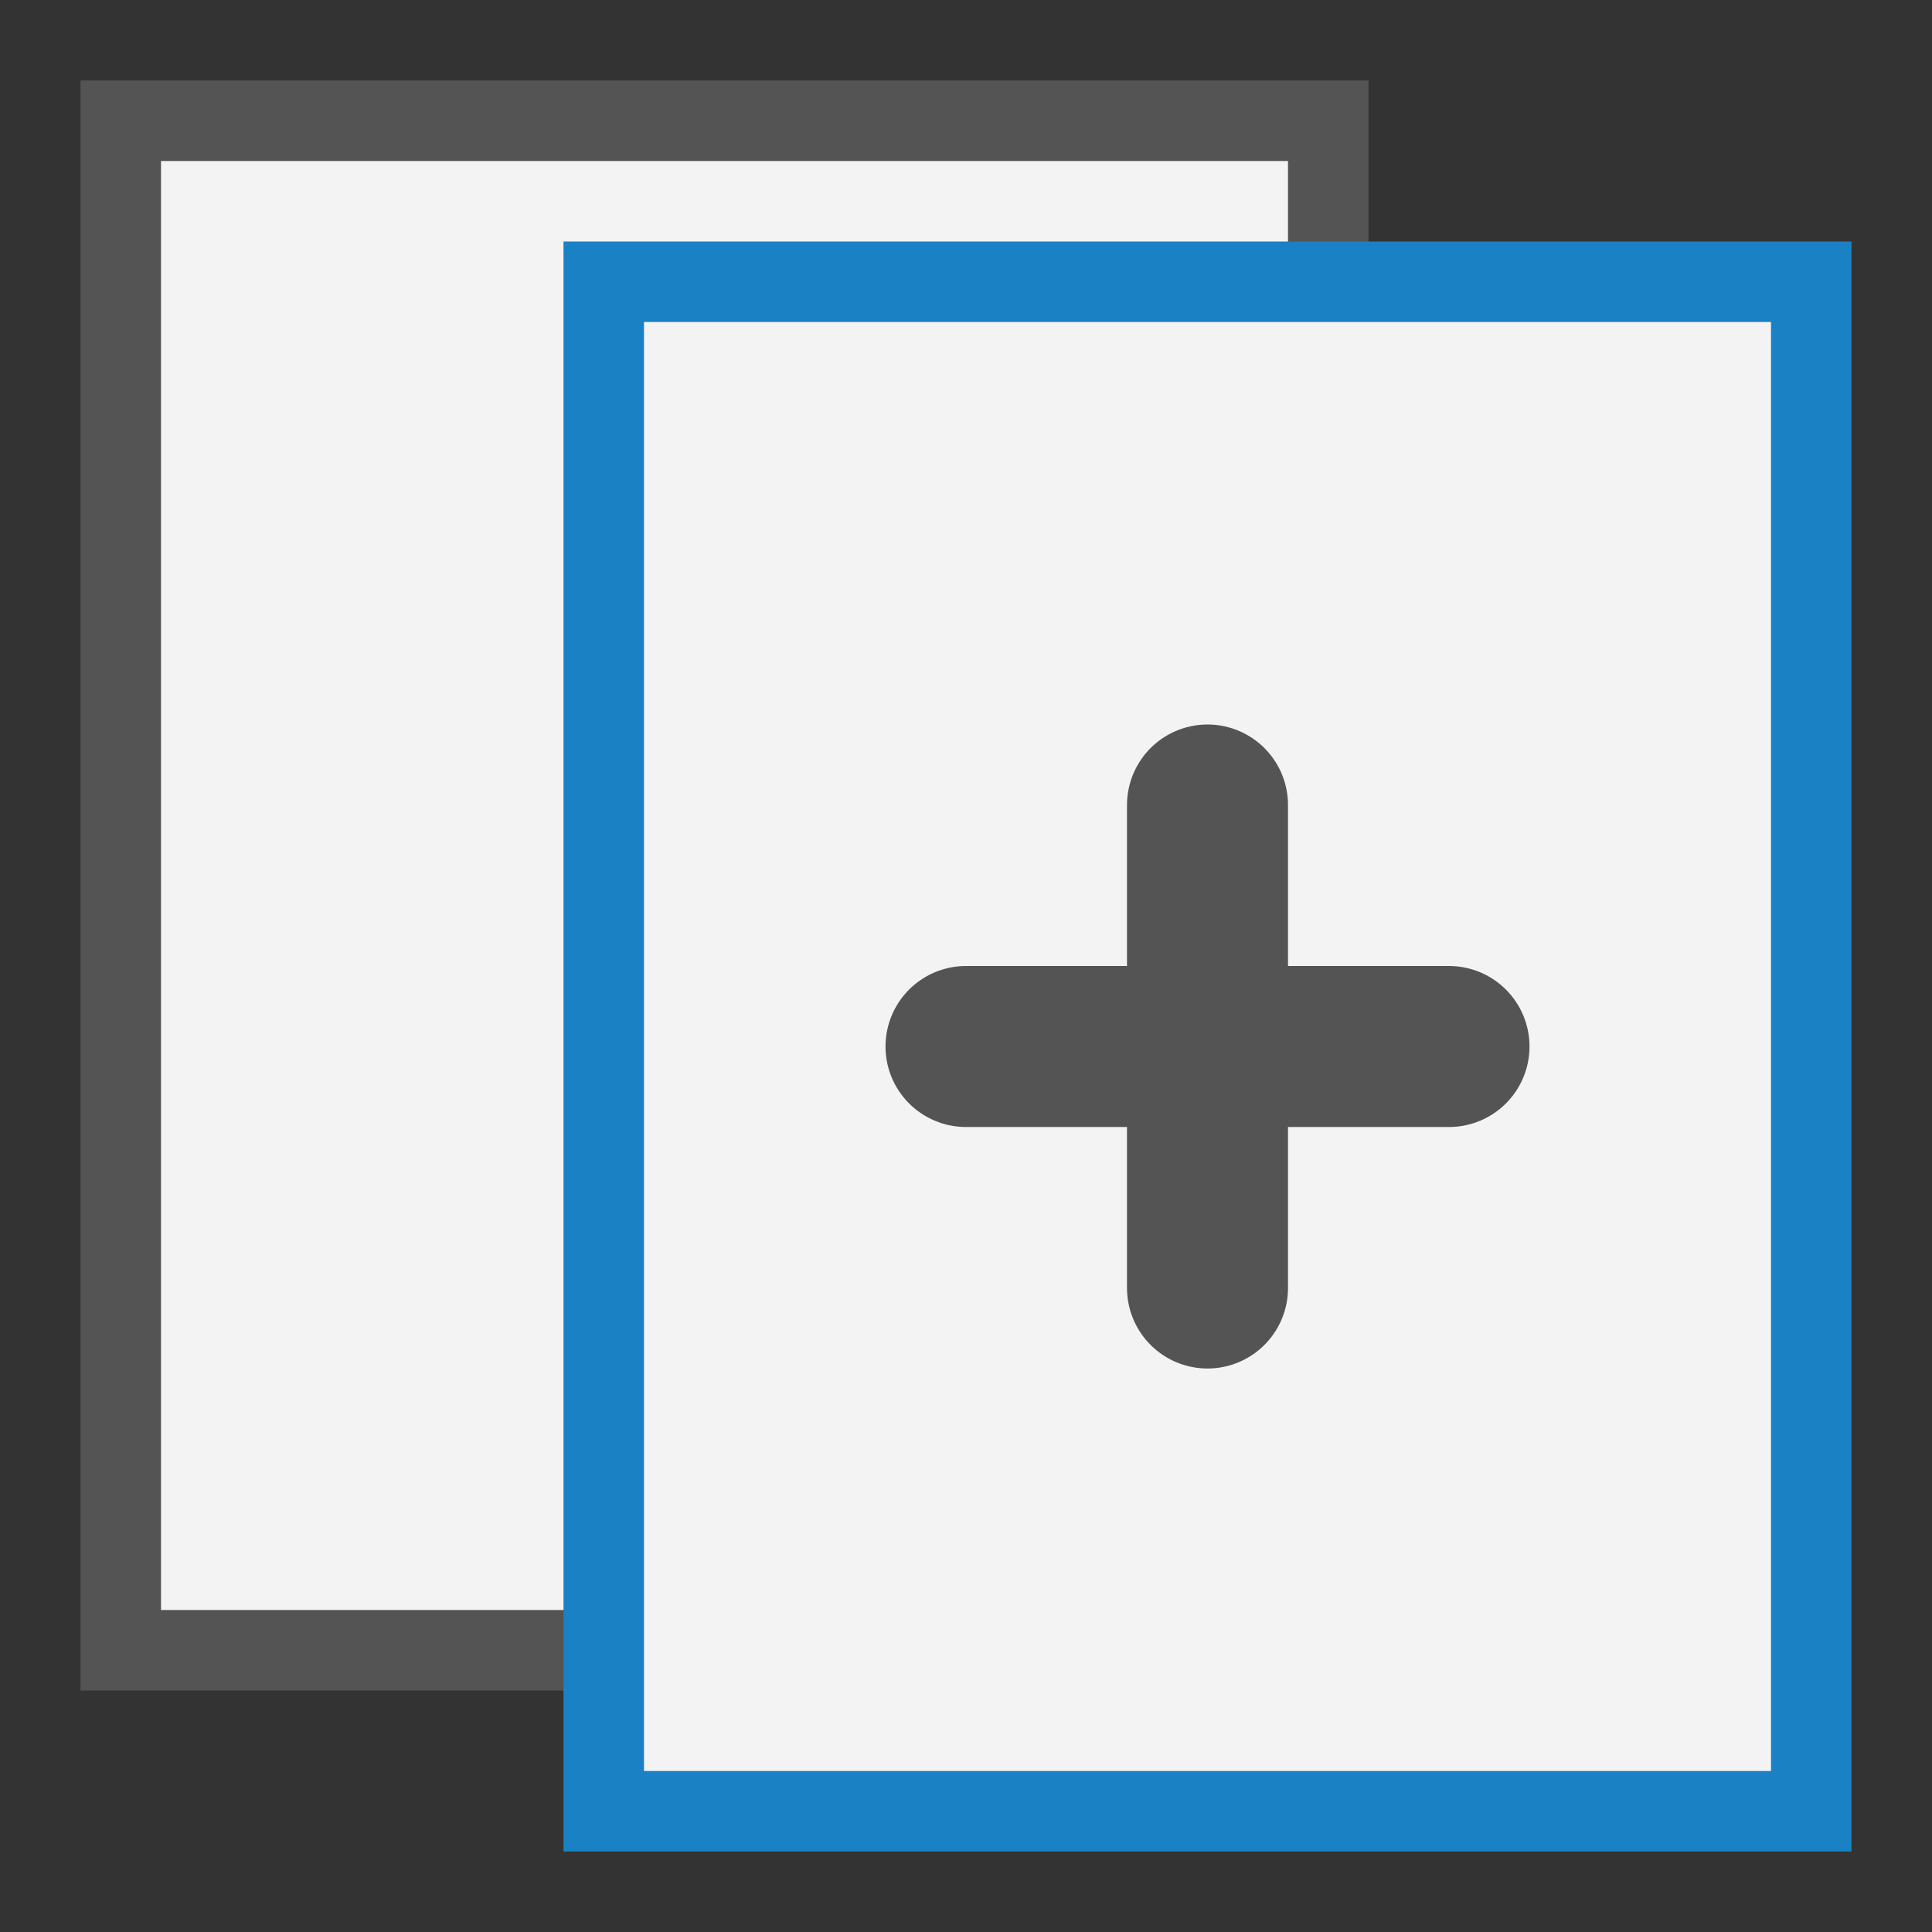 <?xml version="1.0" encoding="UTF-8" standalone="no"?>
<svg
   xmlns:dc="http://purl.org/dc/elements/1.1/"
   xmlns:cc="http://creativecommons.org/ns#"
   xmlns:rdf="http://www.w3.org/1999/02/22-rdf-syntax-ns#"
   xmlns:svg="http://www.w3.org/2000/svg"
   xmlns="http://www.w3.org/2000/svg"
   xmlns:sodipodi="http://sodipodi.sourceforge.net/DTD/sodipodi-0.dtd"
   xmlns:inkscape="http://www.inkscape.org/namespaces/inkscape"
   id="Слой_1"
   data-name="Слой 1"
   viewBox="0 0 24 24"
   version="1.1"
   sodipodi:docname="duplicate.svg"
   inkscape:version="1.0.1 (c497b03c, 2020-09-10)">
  <rect x="0" y="0" width="24" height="24" fill="#333333" stroke="none"/>
  <sodipodi:namedview
     pagecolor="#ffffff"
     bordercolor="#666666"
     borderopacity="1"
     objecttolerance="10"
     gridtolerance="10"
     guidetolerance="10"
     inkscape:pageopacity="0"
     inkscape:pageshadow="2"
     inkscape:window-width="1280"
     inkscape:window-height="715"
     id="namedview30"
     showgrid="true"
     inkscape:zoom="19.771006"
     inkscape:cx="6.7958582"
     inkscape:cy="10.642921"
     inkscape:window-x="0"
     inkscape:window-y="23"
     inkscape:window-maximized="0"
     inkscape:document-rotation="0"
     inkscape:current-layer="Слой_1">
    <inkscape:grid
       type="xygrid"
       id="grid_kicad"
       spacingx="0.5"
       spacingy="0.5"
       color="#9999ff"
       opacity="0.13"
       empspacing="2" />
  </sodipodi:namedview>
  <defs
     id="defs116718">
    <style
       id="style116716">.cls-1{fill:#b9b9b9;}.cls-2{fill:#1a81c4;}.cls-3{fill:none;stroke:#bf2641;stroke-linecap:round;stroke-linejoin:round;stroke-width:2px;}</style>
  </defs>
  <title
     id="title116720">duplicate</title>
  <path
     id="polygon25929"
     sodipodi:nodetypes="ccccc"
     class="st0"
     d="m 1.5,1.5 v 19 h 15 v -19 z"
     style="fill:#f3f3f3;stroke:#545454;stroke-miterlimit:10" />
  <path
     id="polygon25929-97"
     sodipodi:nodetypes="ccccc"
     class="st0"
     d="m 7.5,3.5 v 19 h 15 v -19 z"
     style="fill:#f3f3f3;stroke:#1a81c4;stroke-miterlimit:10;stroke-opacity:1" />
  <path
     style="fill:none;stroke:#545454;stroke-width:2;stroke-linecap:round;stroke-linejoin:miter;stroke-miterlimit:4;stroke-dasharray:none;stroke-opacity:1"
     d="M 15,10 V 16"
     id="path2083" />
  <path
     style="fill:none;stroke:#545454;stroke-width:2;stroke-linecap:round;stroke-linejoin:miter;stroke-miterlimit:4;stroke-dasharray:none;stroke-opacity:1"
     d="m 12,13 h 6"
     id="path2083-4" />
</svg>
